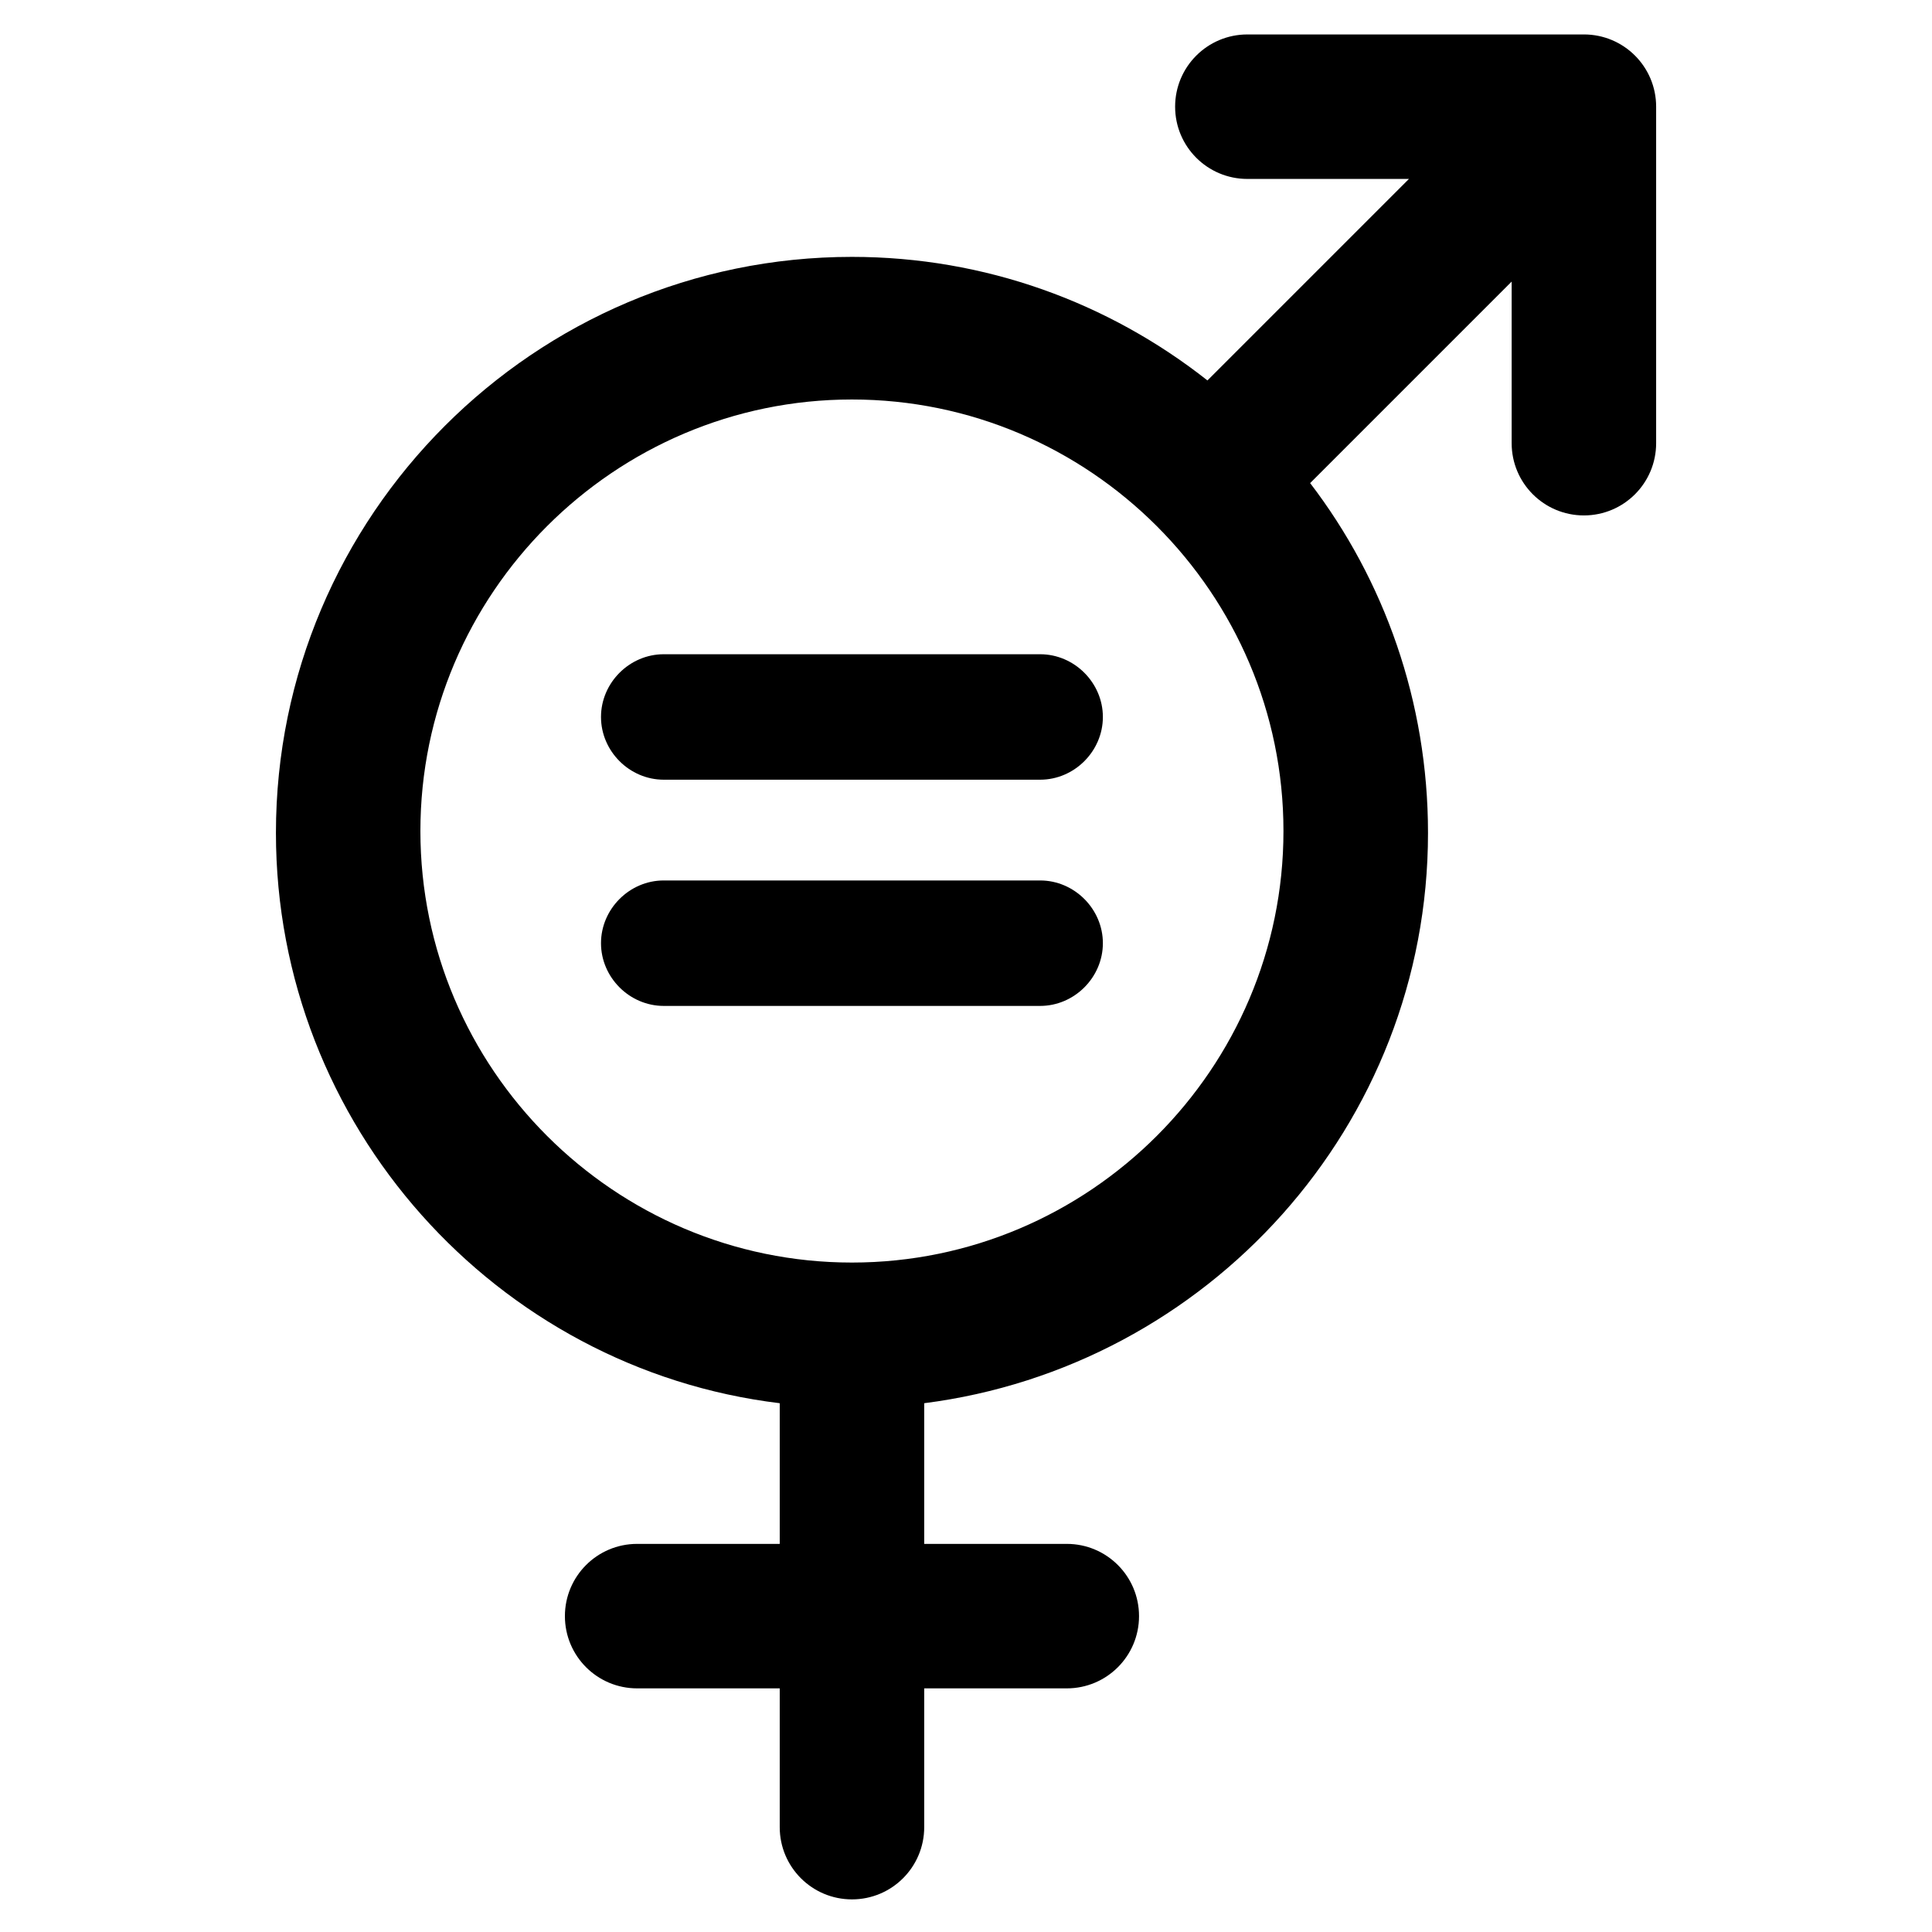 <?xml version="1.0" encoding="UTF-8"?>
<!-- Uploaded to: SVG Repo, www.svgrepo.com, Generator: SVG Repo Mixer Tools -->
<svg fill="#000000" width="800px" height="800px" version="1.1" viewBox="144 144 512 512" xmlns="http://www.w3.org/2000/svg">
 <g>
  <path d="m563.74 153.13h-89.176c-10.578 0-19.145 8.566-19.145 19.145s8.566 19.145 19.145 19.145h42.824l-53.402 53.402c-26.199-20.656-58.945-32.746-94.211-32.746-84.137 0-152.65 68.52-152.65 152.65 0 77.586 58.441 142.07 133.51 151.14v37.281h-37.785c-10.578 0-19.145 8.566-19.145 19.145s8.566 19.145 19.145 19.145h37.785v36.777c0 10.578 8.566 19.145 19.145 19.145 10.578 0 19.145-8.566 19.145-19.145v-36.777h37.785c10.578 0 19.145-8.566 19.145-19.145s-8.566-19.145-19.145-19.145h-37.785v-37.281c75.066-9.574 133.51-73.555 133.51-151.14 0-34.762-11.586-67.008-31.234-92.699l53.402-53.402v42.824c0 10.578 8.566 19.145 19.145 19.145s19.145-8.566 19.145-19.145v-89.176c0-10.582-8.566-19.145-19.145-19.145zm-193.97 325.46c-62.977 0-114.36-51.387-114.36-114.36 0-62.977 51.387-114.36 114.36-114.36 62.977 0 114.36 51.387 114.36 114.36 0 62.973-51.387 114.36-114.36 114.36z"/>
  <path d="m419.65 317.38h-99.754c-9.07 0-16.625 7.559-16.625 16.625 0 9.07 7.559 16.625 16.625 16.625h99.754c9.07 0 16.625-7.559 16.625-16.625 0-9.07-7.559-16.625-16.625-16.625z"/>
  <path d="m419.65 377.33h-99.754c-9.07 0-16.625 7.559-16.625 16.625 0 9.07 7.559 16.625 16.625 16.625h99.754c9.07 0 16.625-7.559 16.625-16.625 0-9.07-7.559-16.625-16.625-16.625z"/>
 </g>
</svg>